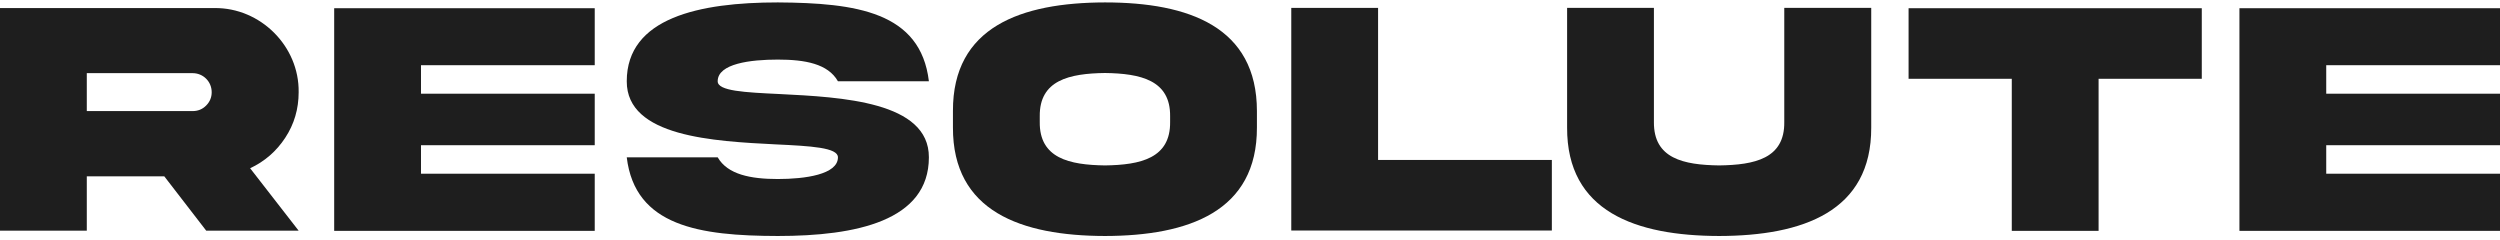 <svg width="260" height="25" viewBox="0 0 260 25" fill="none" xmlns="http://www.w3.org/2000/svg">
<path d="M22.309 0.838C27.081 0.786 31.129 4.801 31.06 9.589C31.06 11.329 30.596 12.914 29.665 14.327C28.751 15.723 27.529 16.79 26.013 17.497L31.06 23.991H21.448L17.088 18.341H9.027V23.991H0V0.838H22.309ZM9.027 7.608V11.553H20.035C20.586 11.553 21.052 11.364 21.43 10.985C21.827 10.589 22.016 10.123 22.016 9.589C22.016 8.487 21.138 7.608 20.035 7.608H9.027Z" fill="#1E1E1E"/>
<path d="M34.755 0.855H61.852V6.781H43.783V9.745H61.852V15.102H43.783V18.066H61.852V24.009H34.755V0.855Z" fill="#1E1E1E"/>
<path d="M81.081 9.78C87.542 10.106 96.621 10.555 96.604 16.361C96.604 22.976 89.023 24.543 80.892 24.543C72.777 24.526 66.042 23.544 65.182 16.361H74.639C75.673 18.152 78.067 18.618 80.892 18.618C83.718 18.618 87.146 18.152 87.146 16.361C87.146 15.344 84.339 15.189 80.703 15.017C74.243 14.689 65.164 14.241 65.183 8.453C65.182 1.837 72.762 0.252 80.892 0.252C89.007 0.304 95.742 1.218 96.605 8.453H87.146C86.112 6.627 83.718 6.197 80.892 6.197C78.067 6.197 74.639 6.609 74.639 8.453C74.639 9.47 77.446 9.607 81.081 9.78Z" fill="#1E1E1E"/>
<path d="M130.72 11.554V13.242C130.753 21.993 123.621 24.526 114.923 24.543C106.204 24.526 99.072 21.993 99.106 13.242V11.554C99.072 2.785 106.204 0.27 114.923 0.252C123.639 0.252 130.72 2.802 130.72 11.554ZM121.692 12.105C121.743 8.332 118.608 7.643 114.923 7.592C111.219 7.642 108.083 8.332 108.135 12.105V12.673C108.084 16.463 111.219 17.153 114.923 17.204C118.608 17.153 121.743 16.463 121.692 12.673V12.105Z" fill="#1E1E1E"/>
<path d="M143.32 0.821V16.635H161.392V23.974H134.293V0.821H143.321H143.32Z" fill="#1E1E1E"/>
<path d="M185.564 0.821H194.608V13.259C194.643 22.01 187.477 24.525 178.795 24.543C170.111 24.526 162.944 22.01 162.979 13.259V0.821H172.007V12.69C171.972 16.497 175.091 17.152 178.795 17.204C182.481 17.152 185.616 16.497 185.564 12.69V0.821Z" fill="#1E1E1E"/>
<path d="M209.225 24.009V8.194H198.492V0.855H228.985V8.194H218.253V24.009H209.225Z" fill="#1E1E1E"/>
<path d="M232.901 0.855H260V6.781H241.928V9.745H260V15.102H241.928V18.066H260V24.009H232.901V0.855Z" fill="#1E1E1E"/>
</svg>
